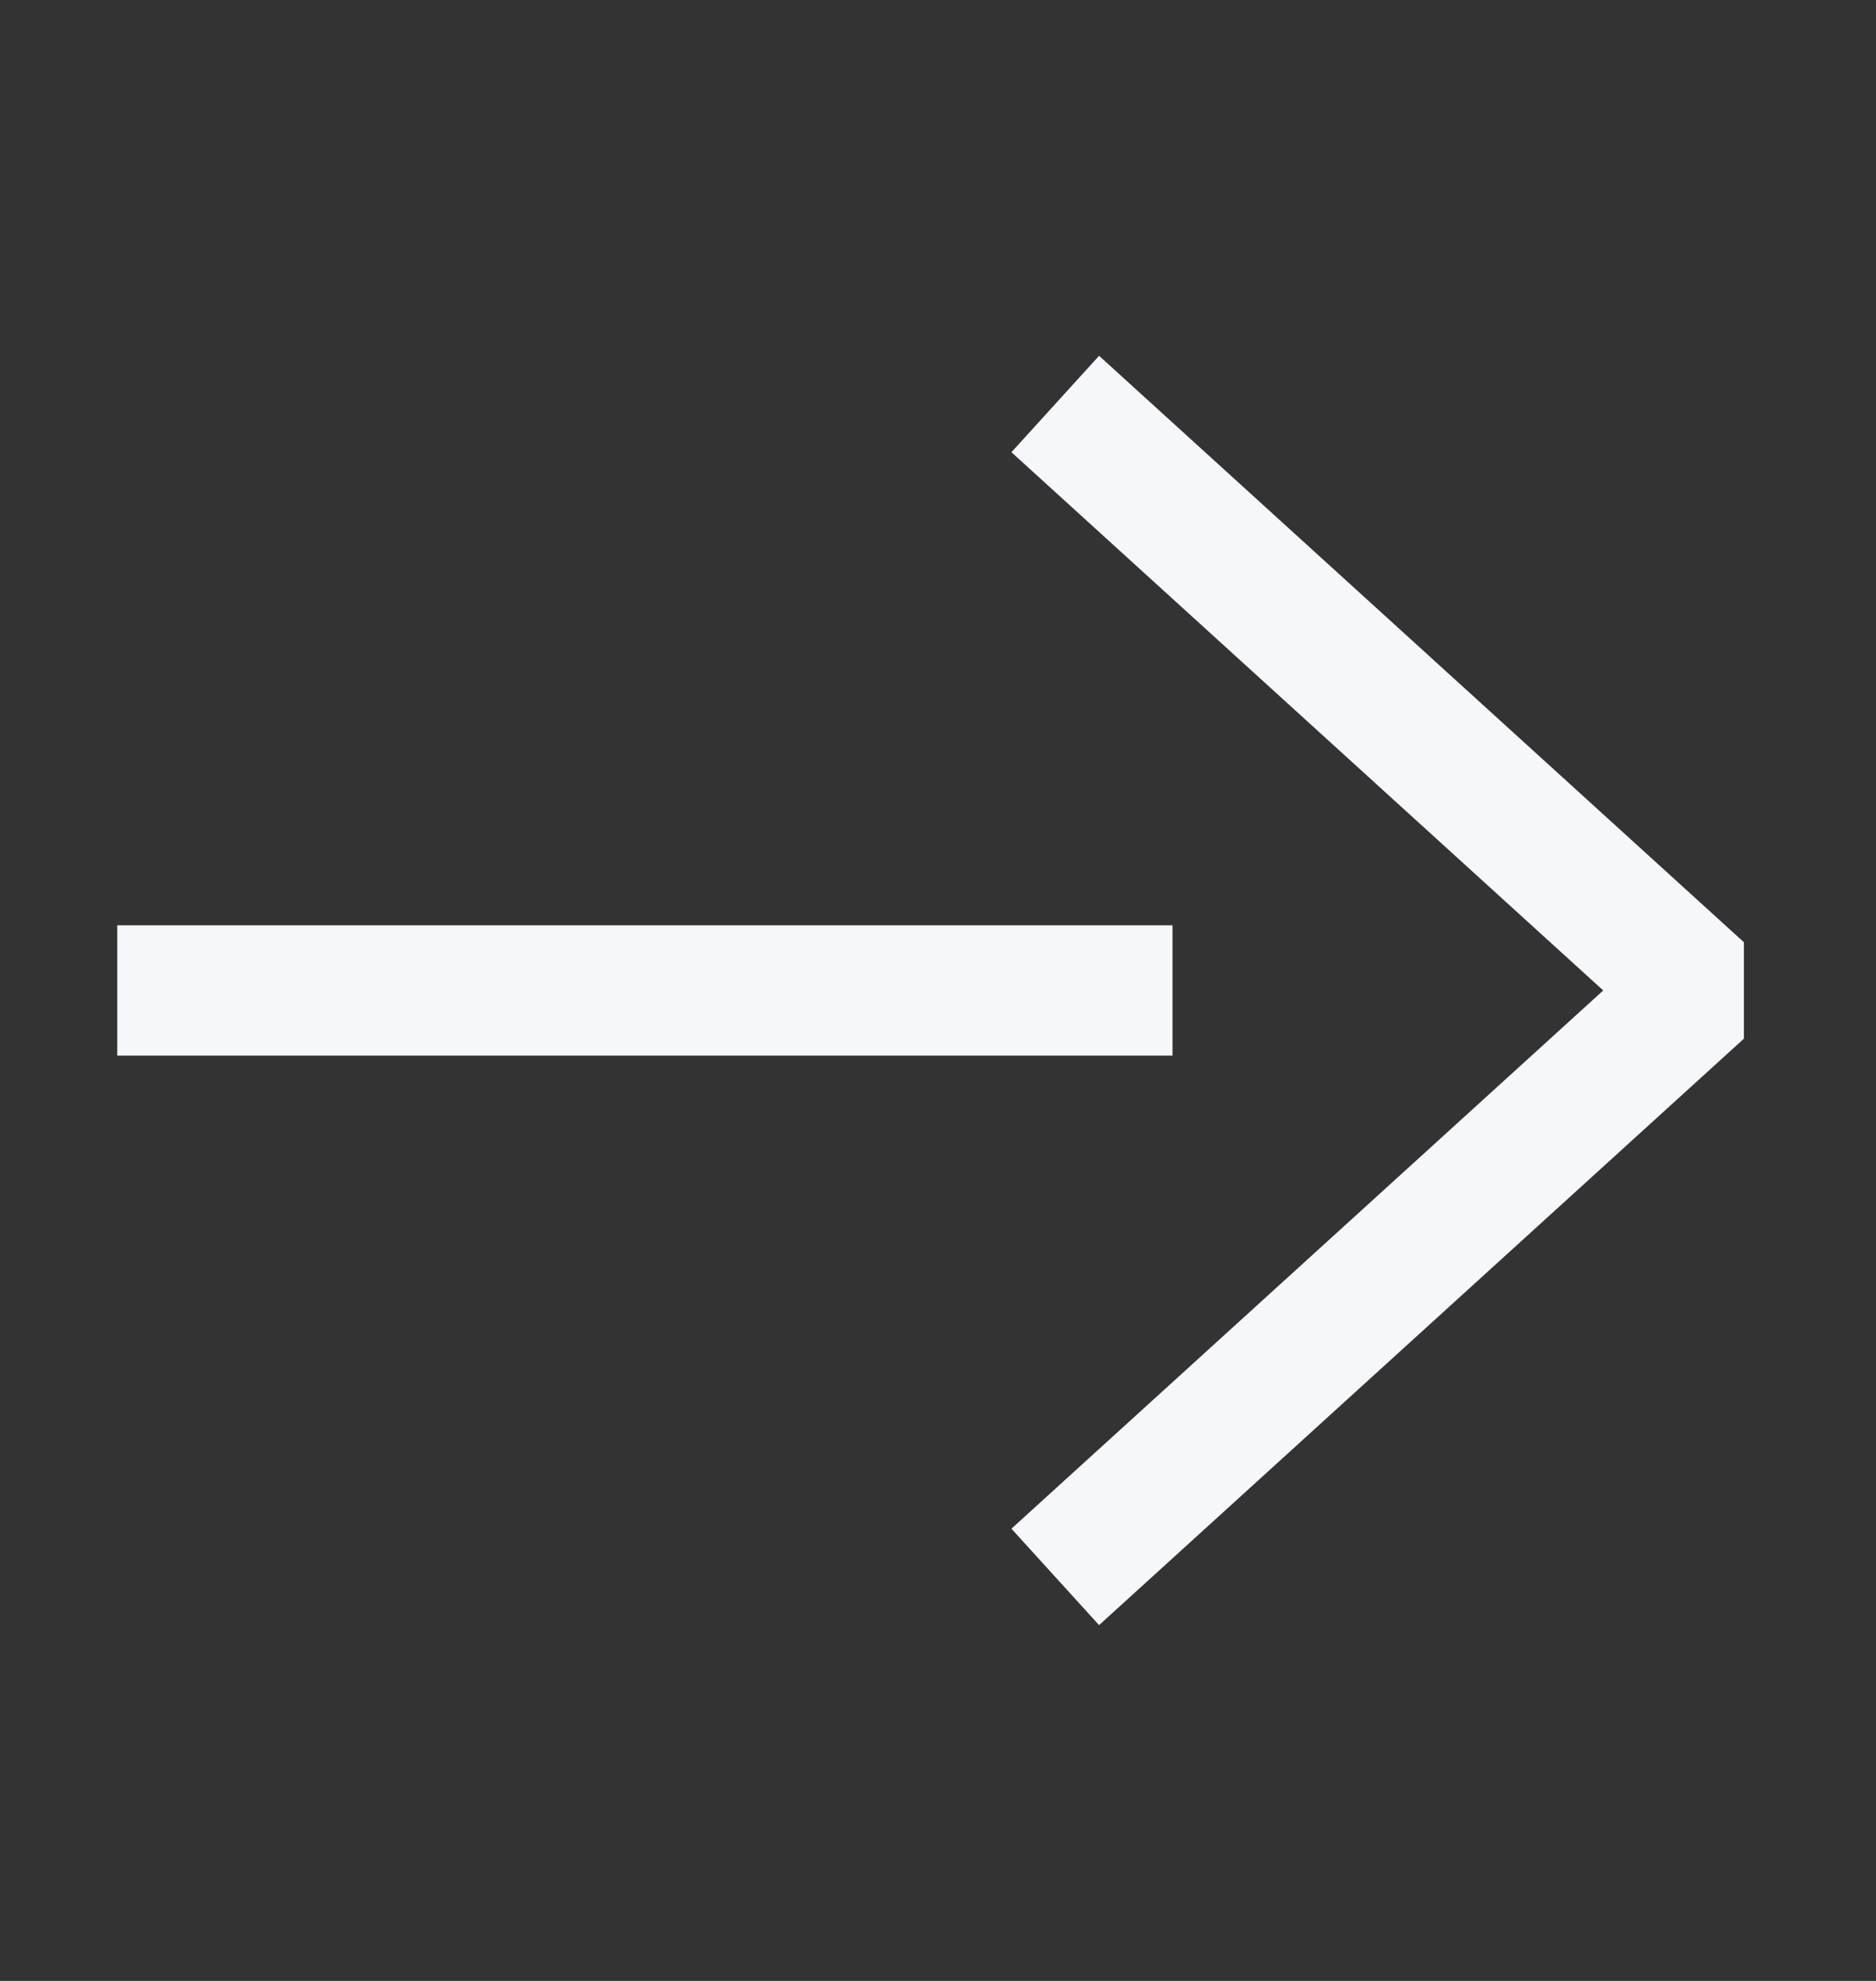 <svg width="18" height="19" viewBox="0 0 18 19" fill="none" xmlns="http://www.w3.org/2000/svg">
<rect x="0" y="0" width="18" height="19" fill="#333333" stroke="none"/>
<path d="M11.25 9.5H1.125" stroke="#F5F7FA" stroke-width="1.25"/>
<path d="M10.125 15.125L16.312 9.5L10.125 3.875" stroke="#F5F7FA" stroke-width="1.25" stroke-linejoin="bevel"/>
</svg>
